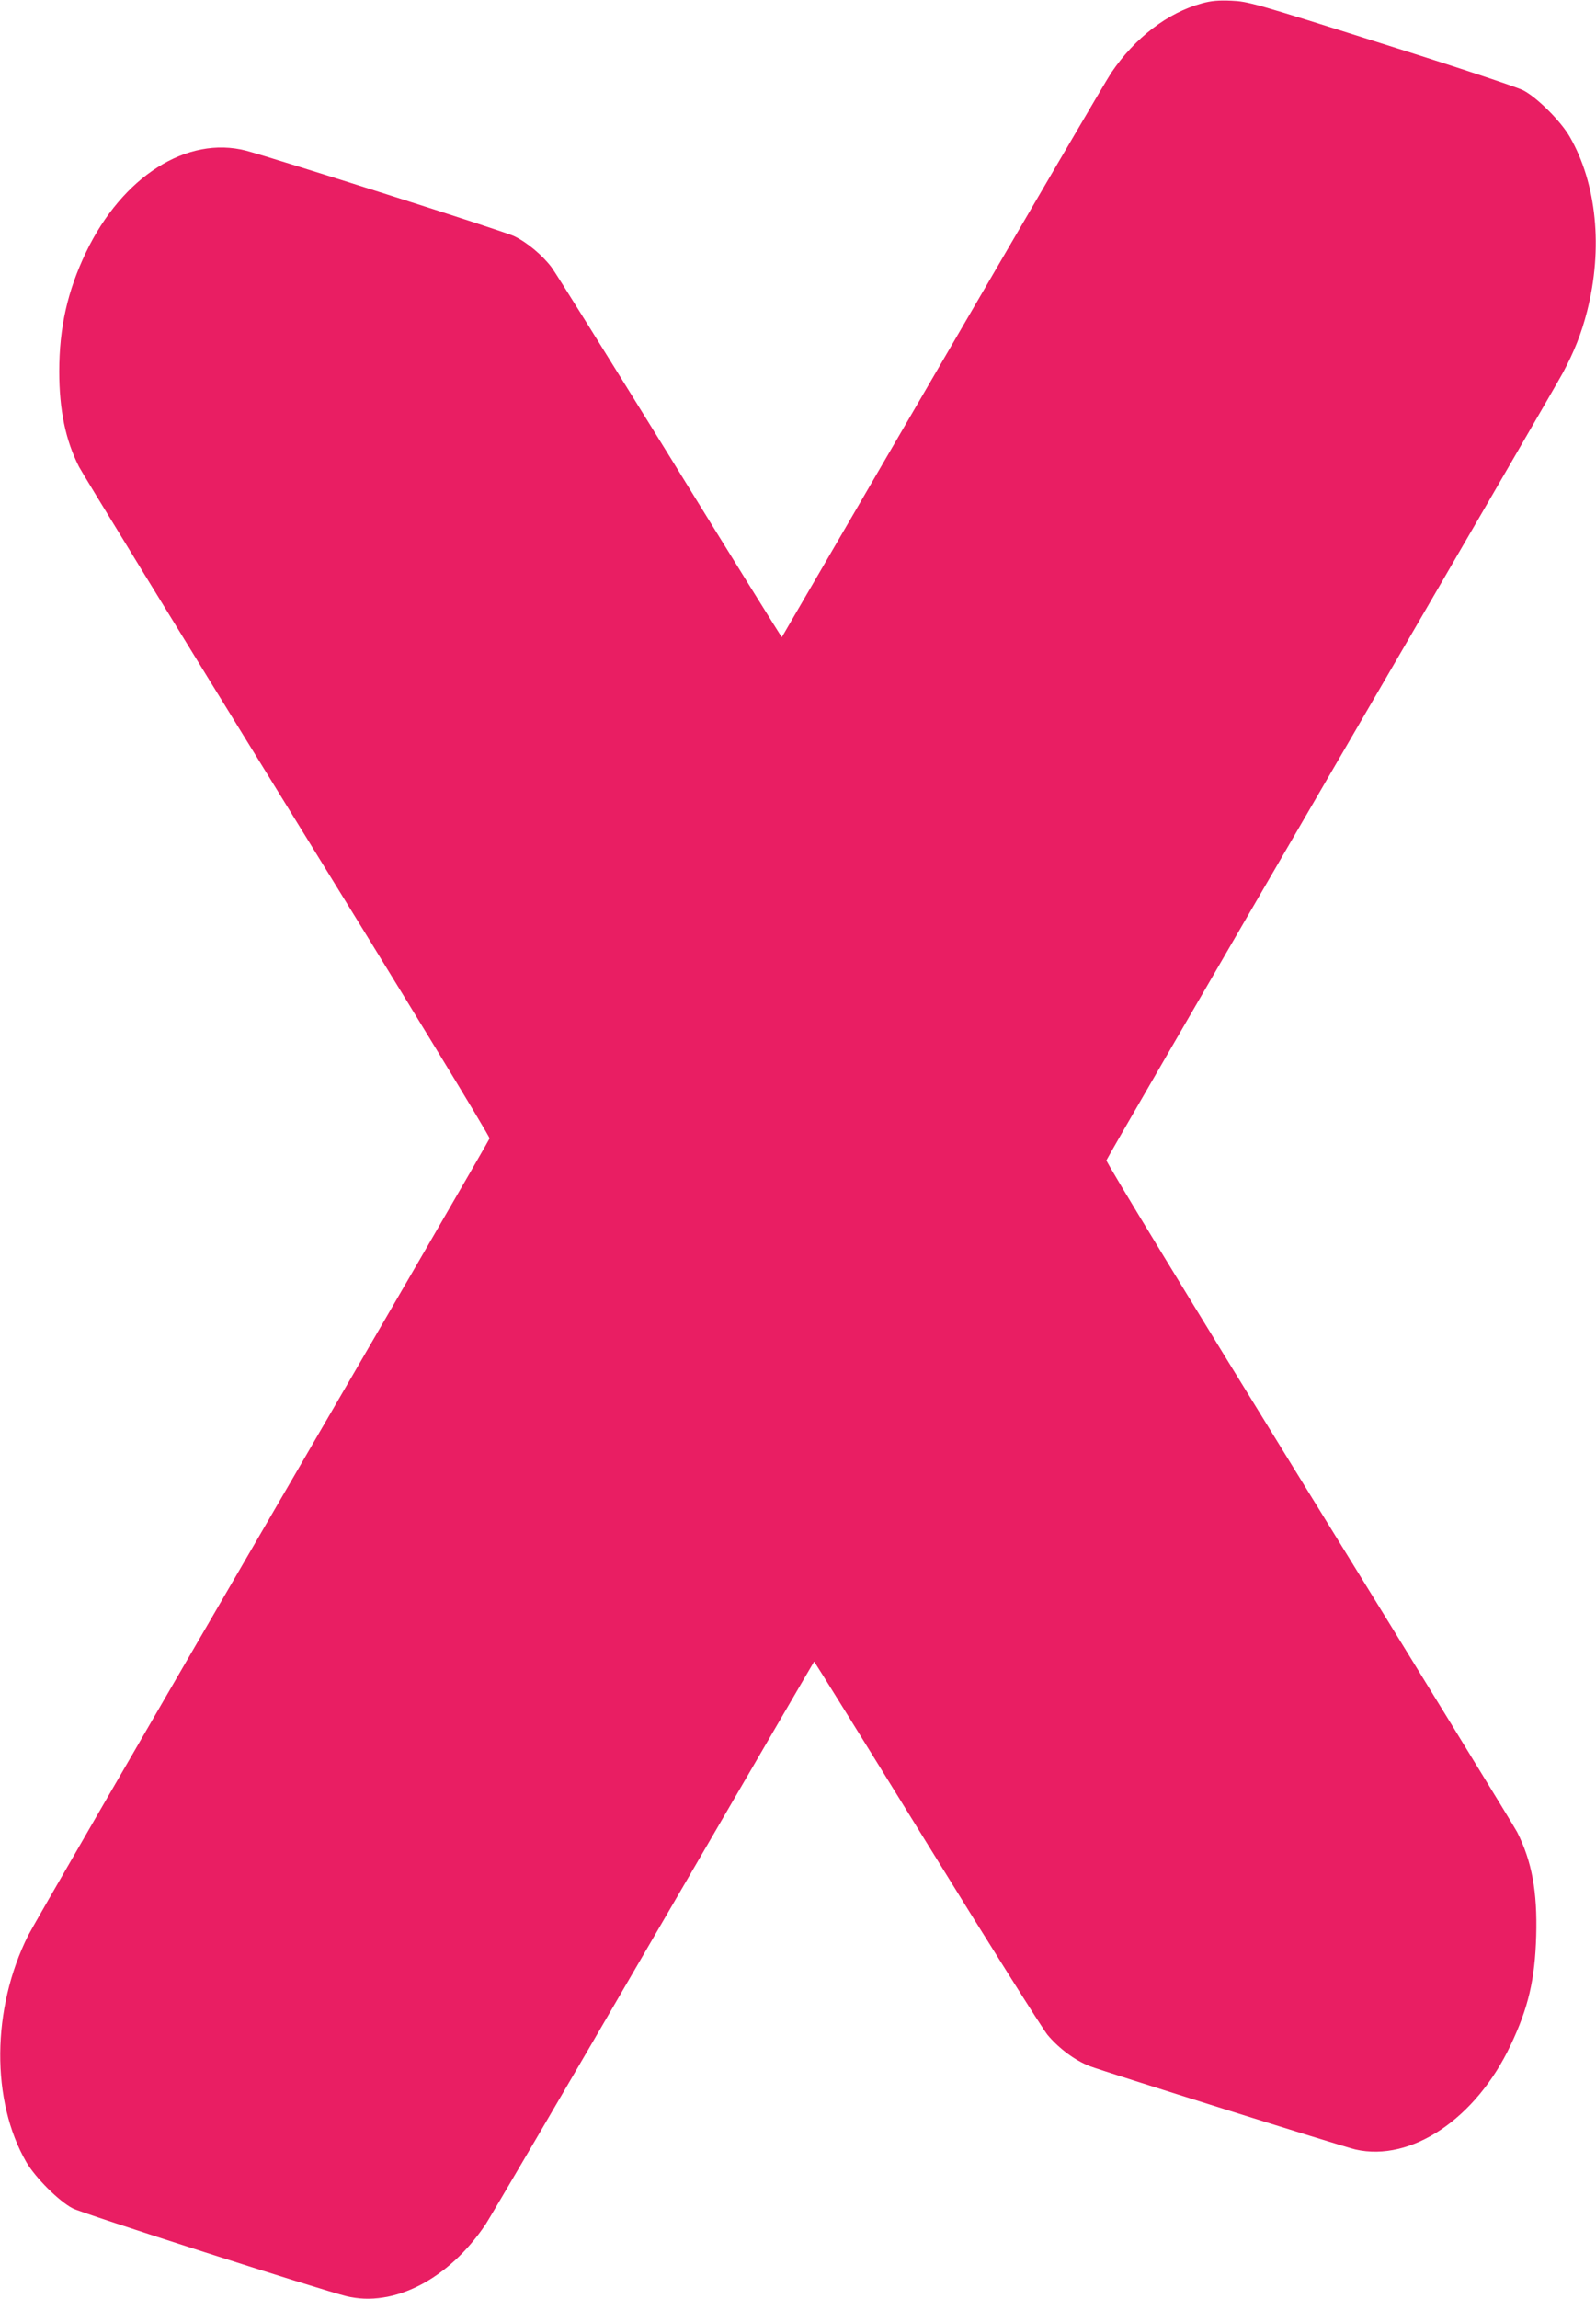 <?xml version="1.0" standalone="no"?>
<!DOCTYPE svg PUBLIC "-//W3C//DTD SVG 20010904//EN"
 "http://www.w3.org/TR/2001/REC-SVG-20010904/DTD/svg10.dtd">
<svg version="1.0" xmlns="http://www.w3.org/2000/svg"
 width="889pt" height="1280pt" viewBox="0 0 889 1280"
 preserveAspectRatio="xMidYMid meet">
<g transform="translate(0,1280) scale(0.1,-0.1)"
fill="#e91e63" stroke="none">
<path d="M6694 12781 c-190 -52 -372 -191 -504 -386 -26 -38 -449 -761 -940
-1605 -491 -844 -894 -1536 -895 -1538 -1 -2 -281 448 -621 1000 -341 551
-638 1028 -662 1060 -50 66 -135 138 -208 173 -48 25 -1342 436 -1493 476
-329 85 -689 -143 -892 -566 -103 -215 -149 -419 -149 -663 0 -215 35 -383
110 -531 16 -32 538 -884 1160 -1892 640 -1036 1130 -1839 1127 -1848 -2 -9
-572 -991 -1265 -2183 -694 -1192 -1281 -2207 -1305 -2255 -204 -407 -208
-921 -10 -1263 50 -86 181 -217 258 -257 53 -28 1385 -455 1525 -489 263 -64
569 94 775 400 29 45 453 767 940 1606 488 839 888 1526 890 1528 1 1 283
-452 626 -1008 343 -556 647 -1038 674 -1071 65 -77 153 -142 235 -174 79 -30
1416 -450 1480 -464 311 -71 672 172 865 582 98 207 135 364 142 608 7 245
-24 414 -106 577 -16 31 -538 882 -1161 1891 -646 1047 -1130 1841 -1127 1850
2 9 566 981 1252 2161 687 1180 1268 2181 1291 2225 63 118 102 216 134 340
90 352 54 714 -97 975 -50 86 -181 217 -258 257 -34 18 -381 133 -795 263
-705 223 -739 232 -830 236 -73 3 -112 0 -166 -15z"/>
</g>
</svg>
